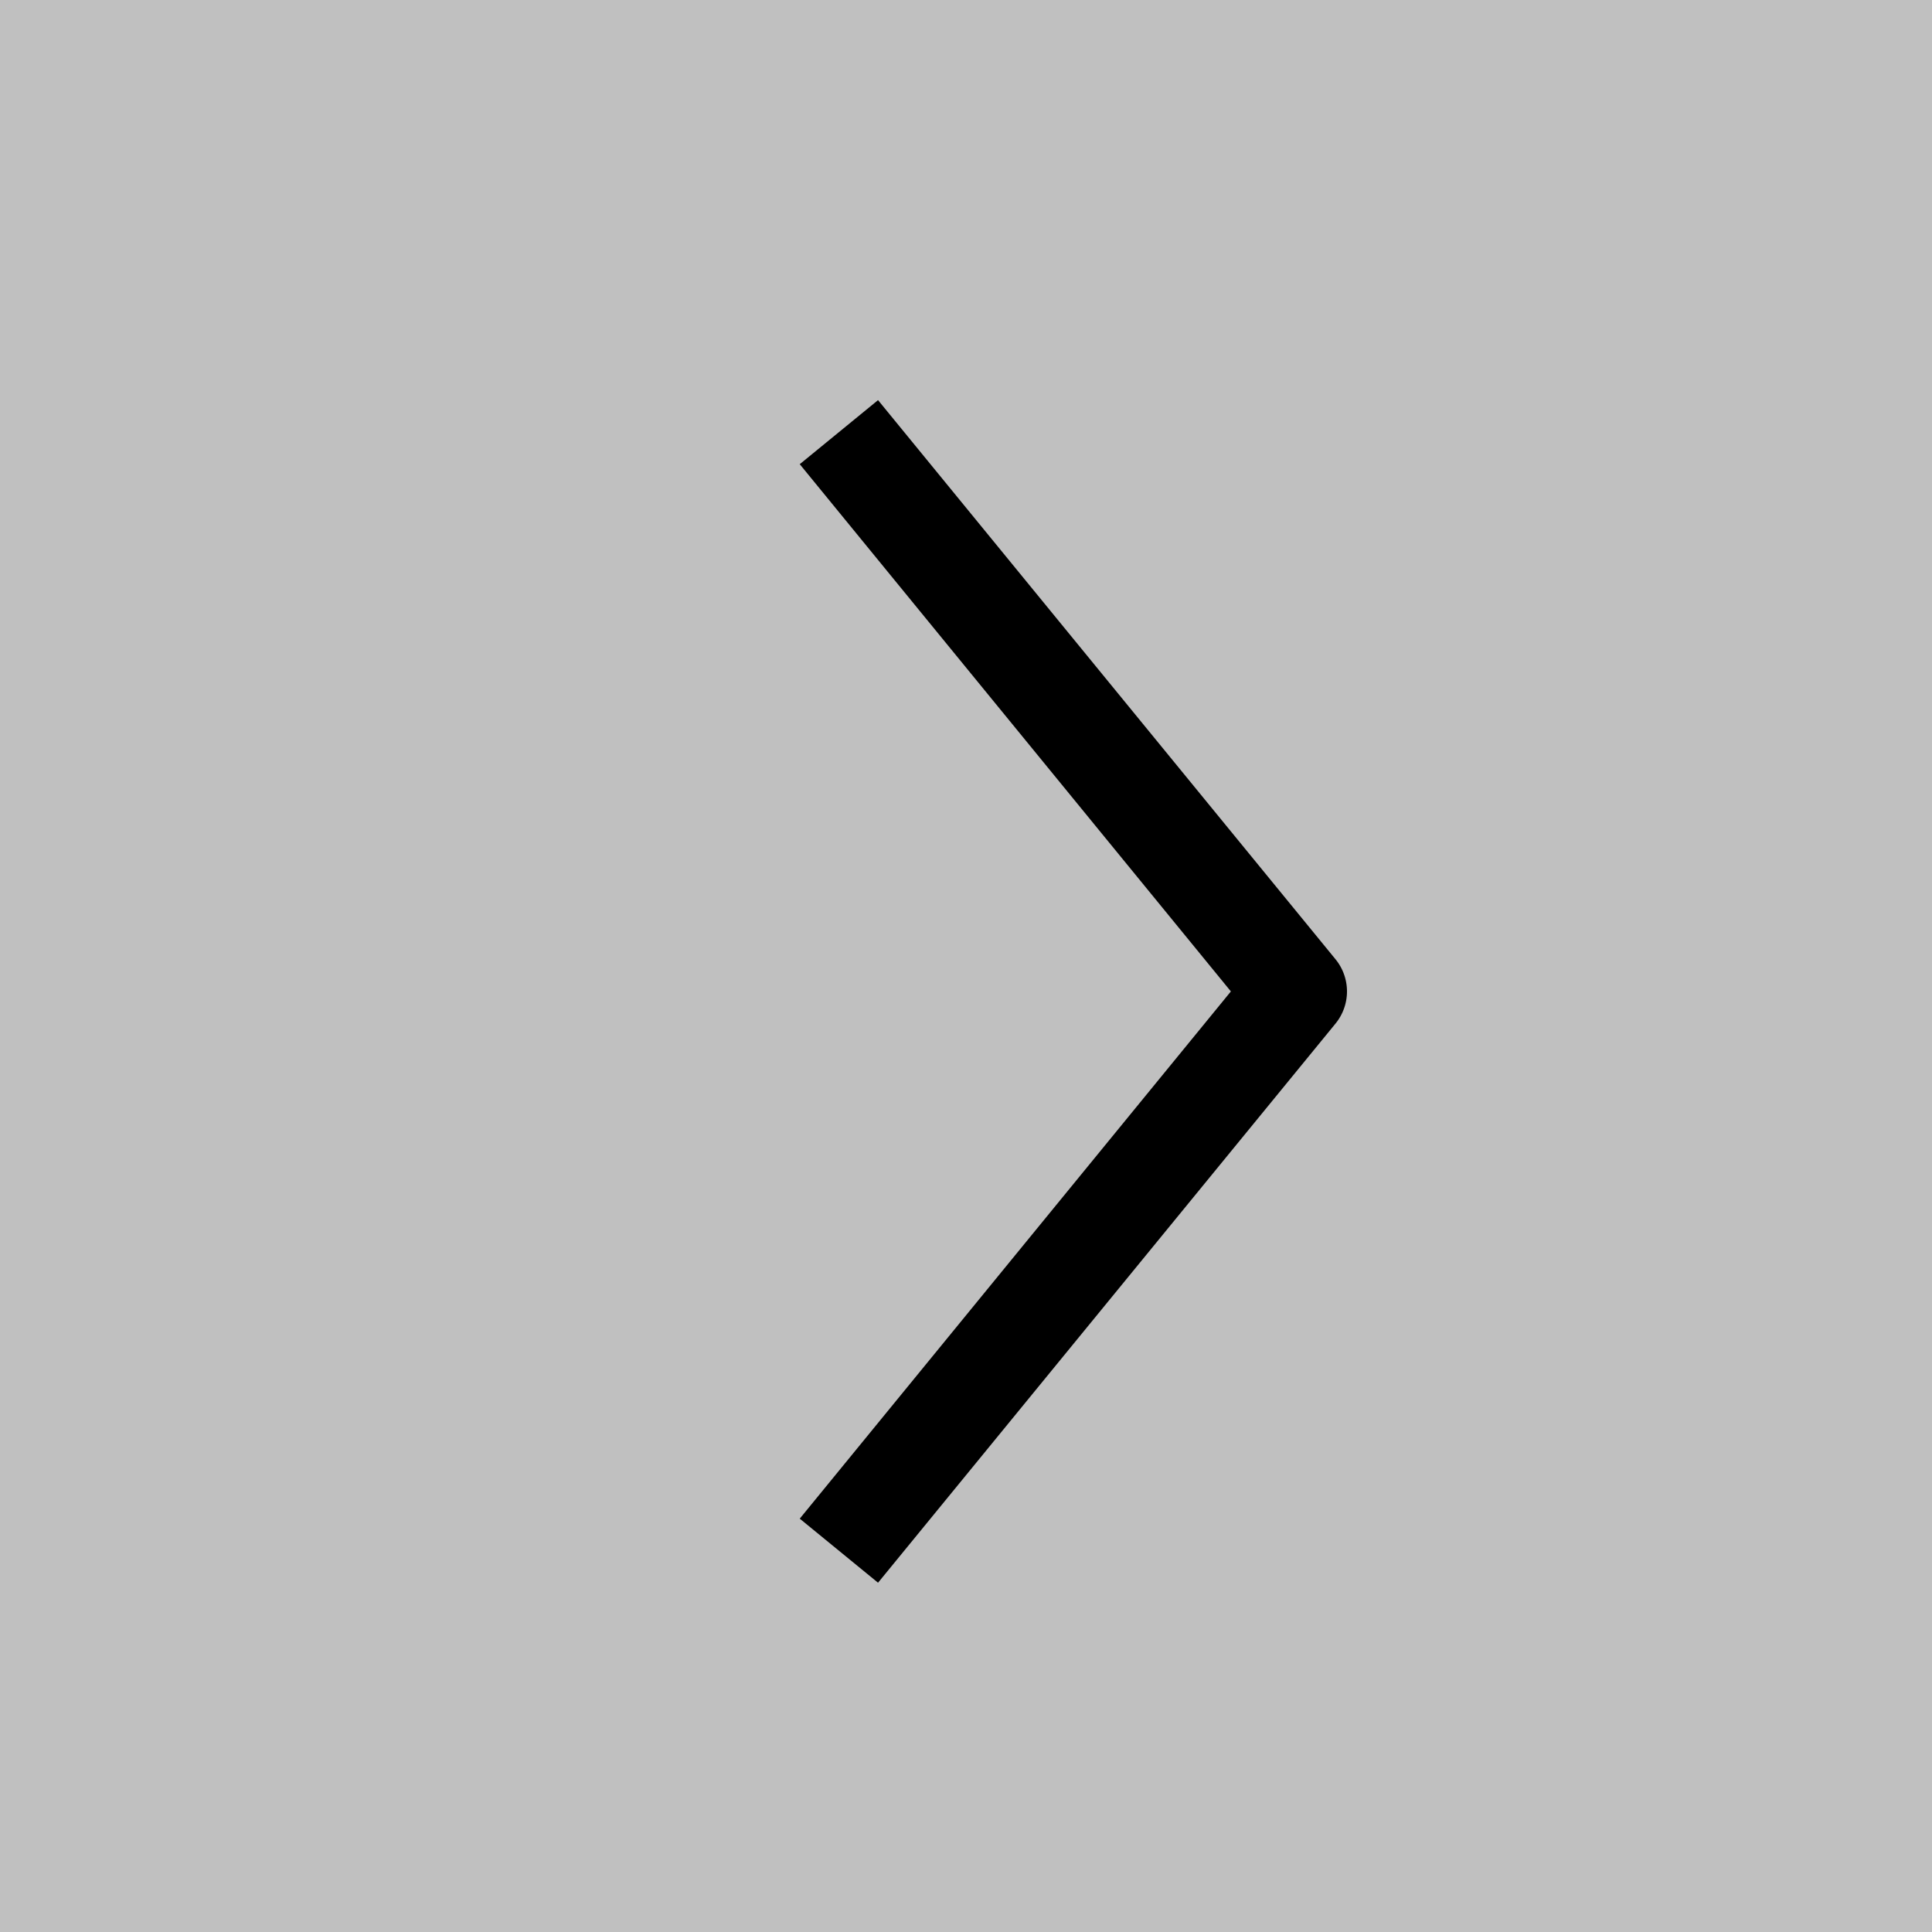 <svg xmlns="http://www.w3.org/2000/svg" viewBox="0 0 38 38"><rect x="0" y="0" width="38" height="38" fill="#808080" stroke="none"/><title>360Grad_Pfeil_rechts</title><g style="opacity:0.5;isolation:isolate"><rect width="38" height="38" style="fill:#fff"/></g><path d="M17.27,31.13l-1.54-1.26L24.21,19.5,15.73,9.13l1.54-1.26,9,11a1,1,0,0,1,0,1.26Z"/></svg>